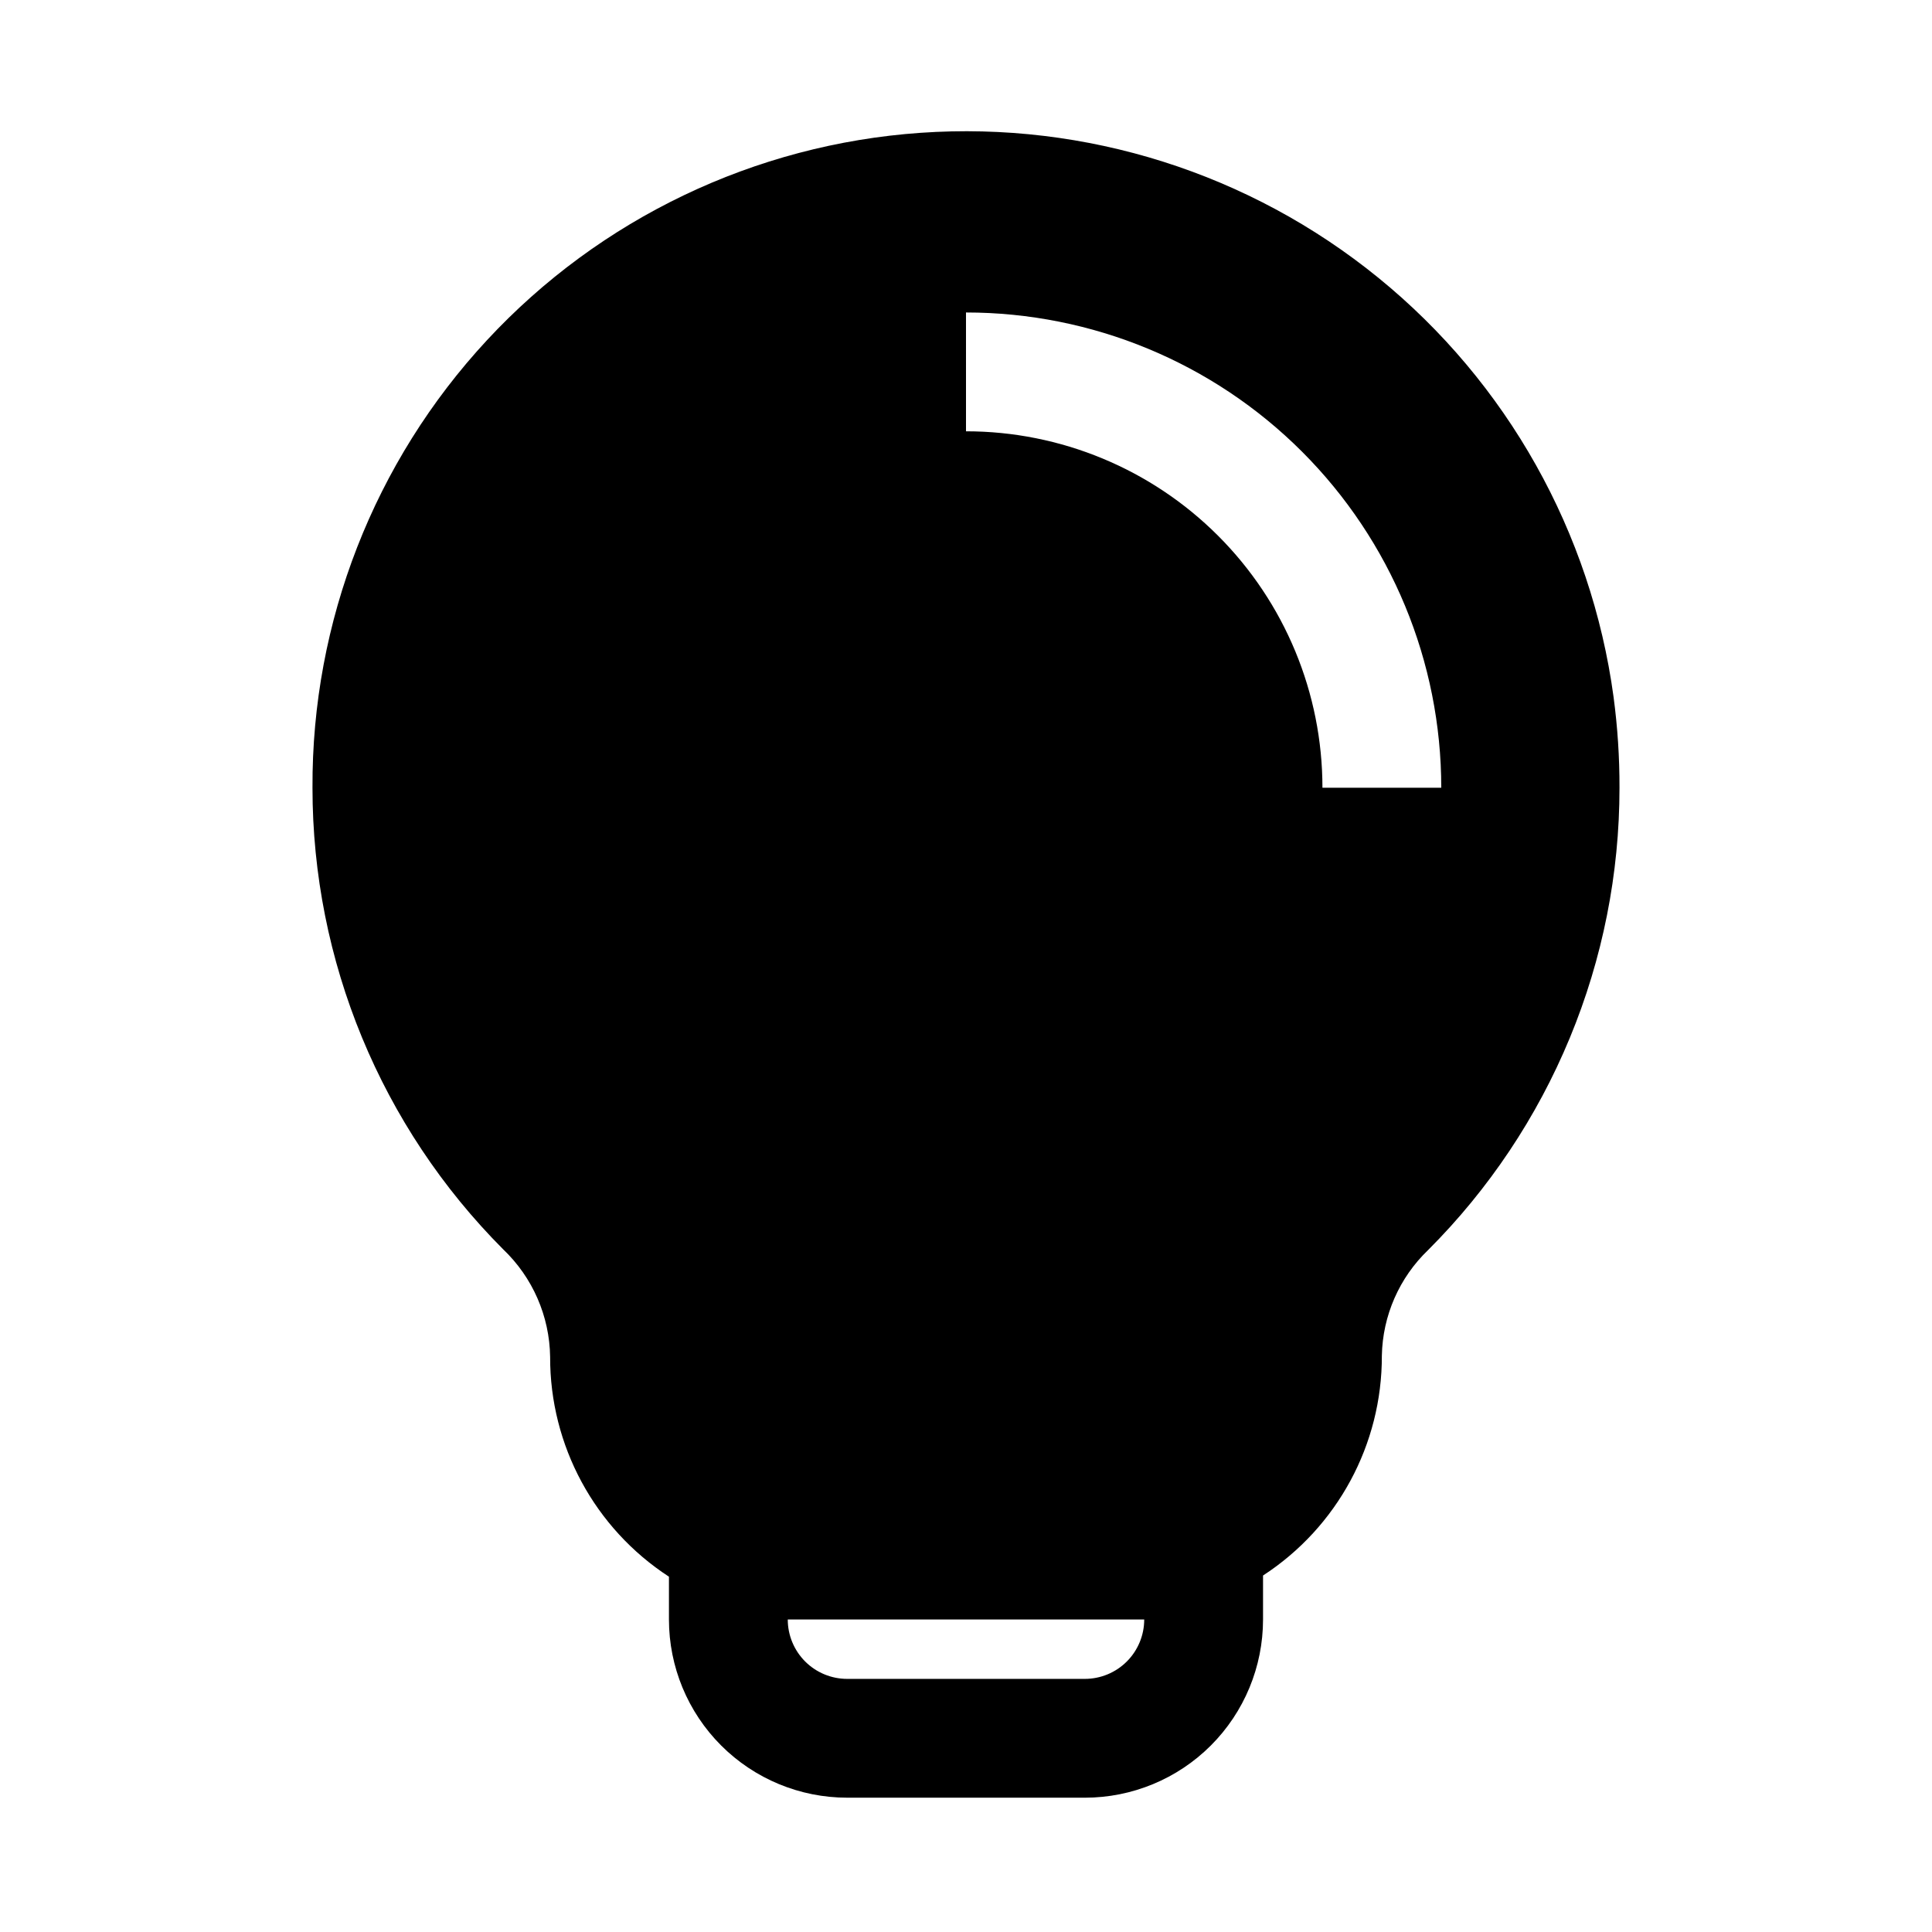 <?xml version="1.0" encoding="UTF-8"?>
<!-- Uploaded to: ICON Repo, www.iconrepo.com, Generator: ICON Repo Mixer Tools -->
<svg fill="#000000" width="800px" height="800px" version="1.1" viewBox="144 144 512 512" xmlns="http://www.w3.org/2000/svg">
 <path d="m368.51 620.41h62.977c12.523 0 24.539-4.977 33.398-13.832 8.855-8.859 13.832-20.871 13.832-33.398v-11.652c19.699-12.816 31.555-34.75 31.488-58.25 0.199-10.605 4.617-20.691 12.281-28.027 16.078-16.086 28.832-35.184 37.531-56.199 8.699-21.02 13.172-43.543 13.164-66.289 0.02-8.055-0.508-16.102-1.574-24.086-5.914-43.582-28.188-83.281-62.301-111.04-34.113-27.762-77.508-41.504-121.38-38.438-43.871 3.066-84.938 22.707-114.86 54.941-29.918 32.234-46.457 74.645-46.254 118.62-0.016 45.859 18.16 89.855 50.539 122.33 7.805 7.441 12.289 17.711 12.438 28.496-0.062 23.504 11.793 45.434 31.488 58.254v11.336c0 12.527 4.977 24.539 13.836 33.398 8.855 8.855 20.871 13.832 33.398 13.832zm31.488-393.6c33.402 0 65.441 13.27 89.059 36.891 23.621 23.621 36.891 55.66 36.891 89.062h-31.488c0-25.055-9.949-49.082-27.668-66.797-17.715-17.715-41.742-27.668-66.793-27.668zm-47.234 346.37h94.465c0 4.176-1.66 8.18-4.609 11.133-2.953 2.953-6.957 4.609-11.133 4.609h-62.977c-4.176 0-8.18-1.656-11.133-4.609s-4.613-6.957-4.613-11.133z"/>
</svg>